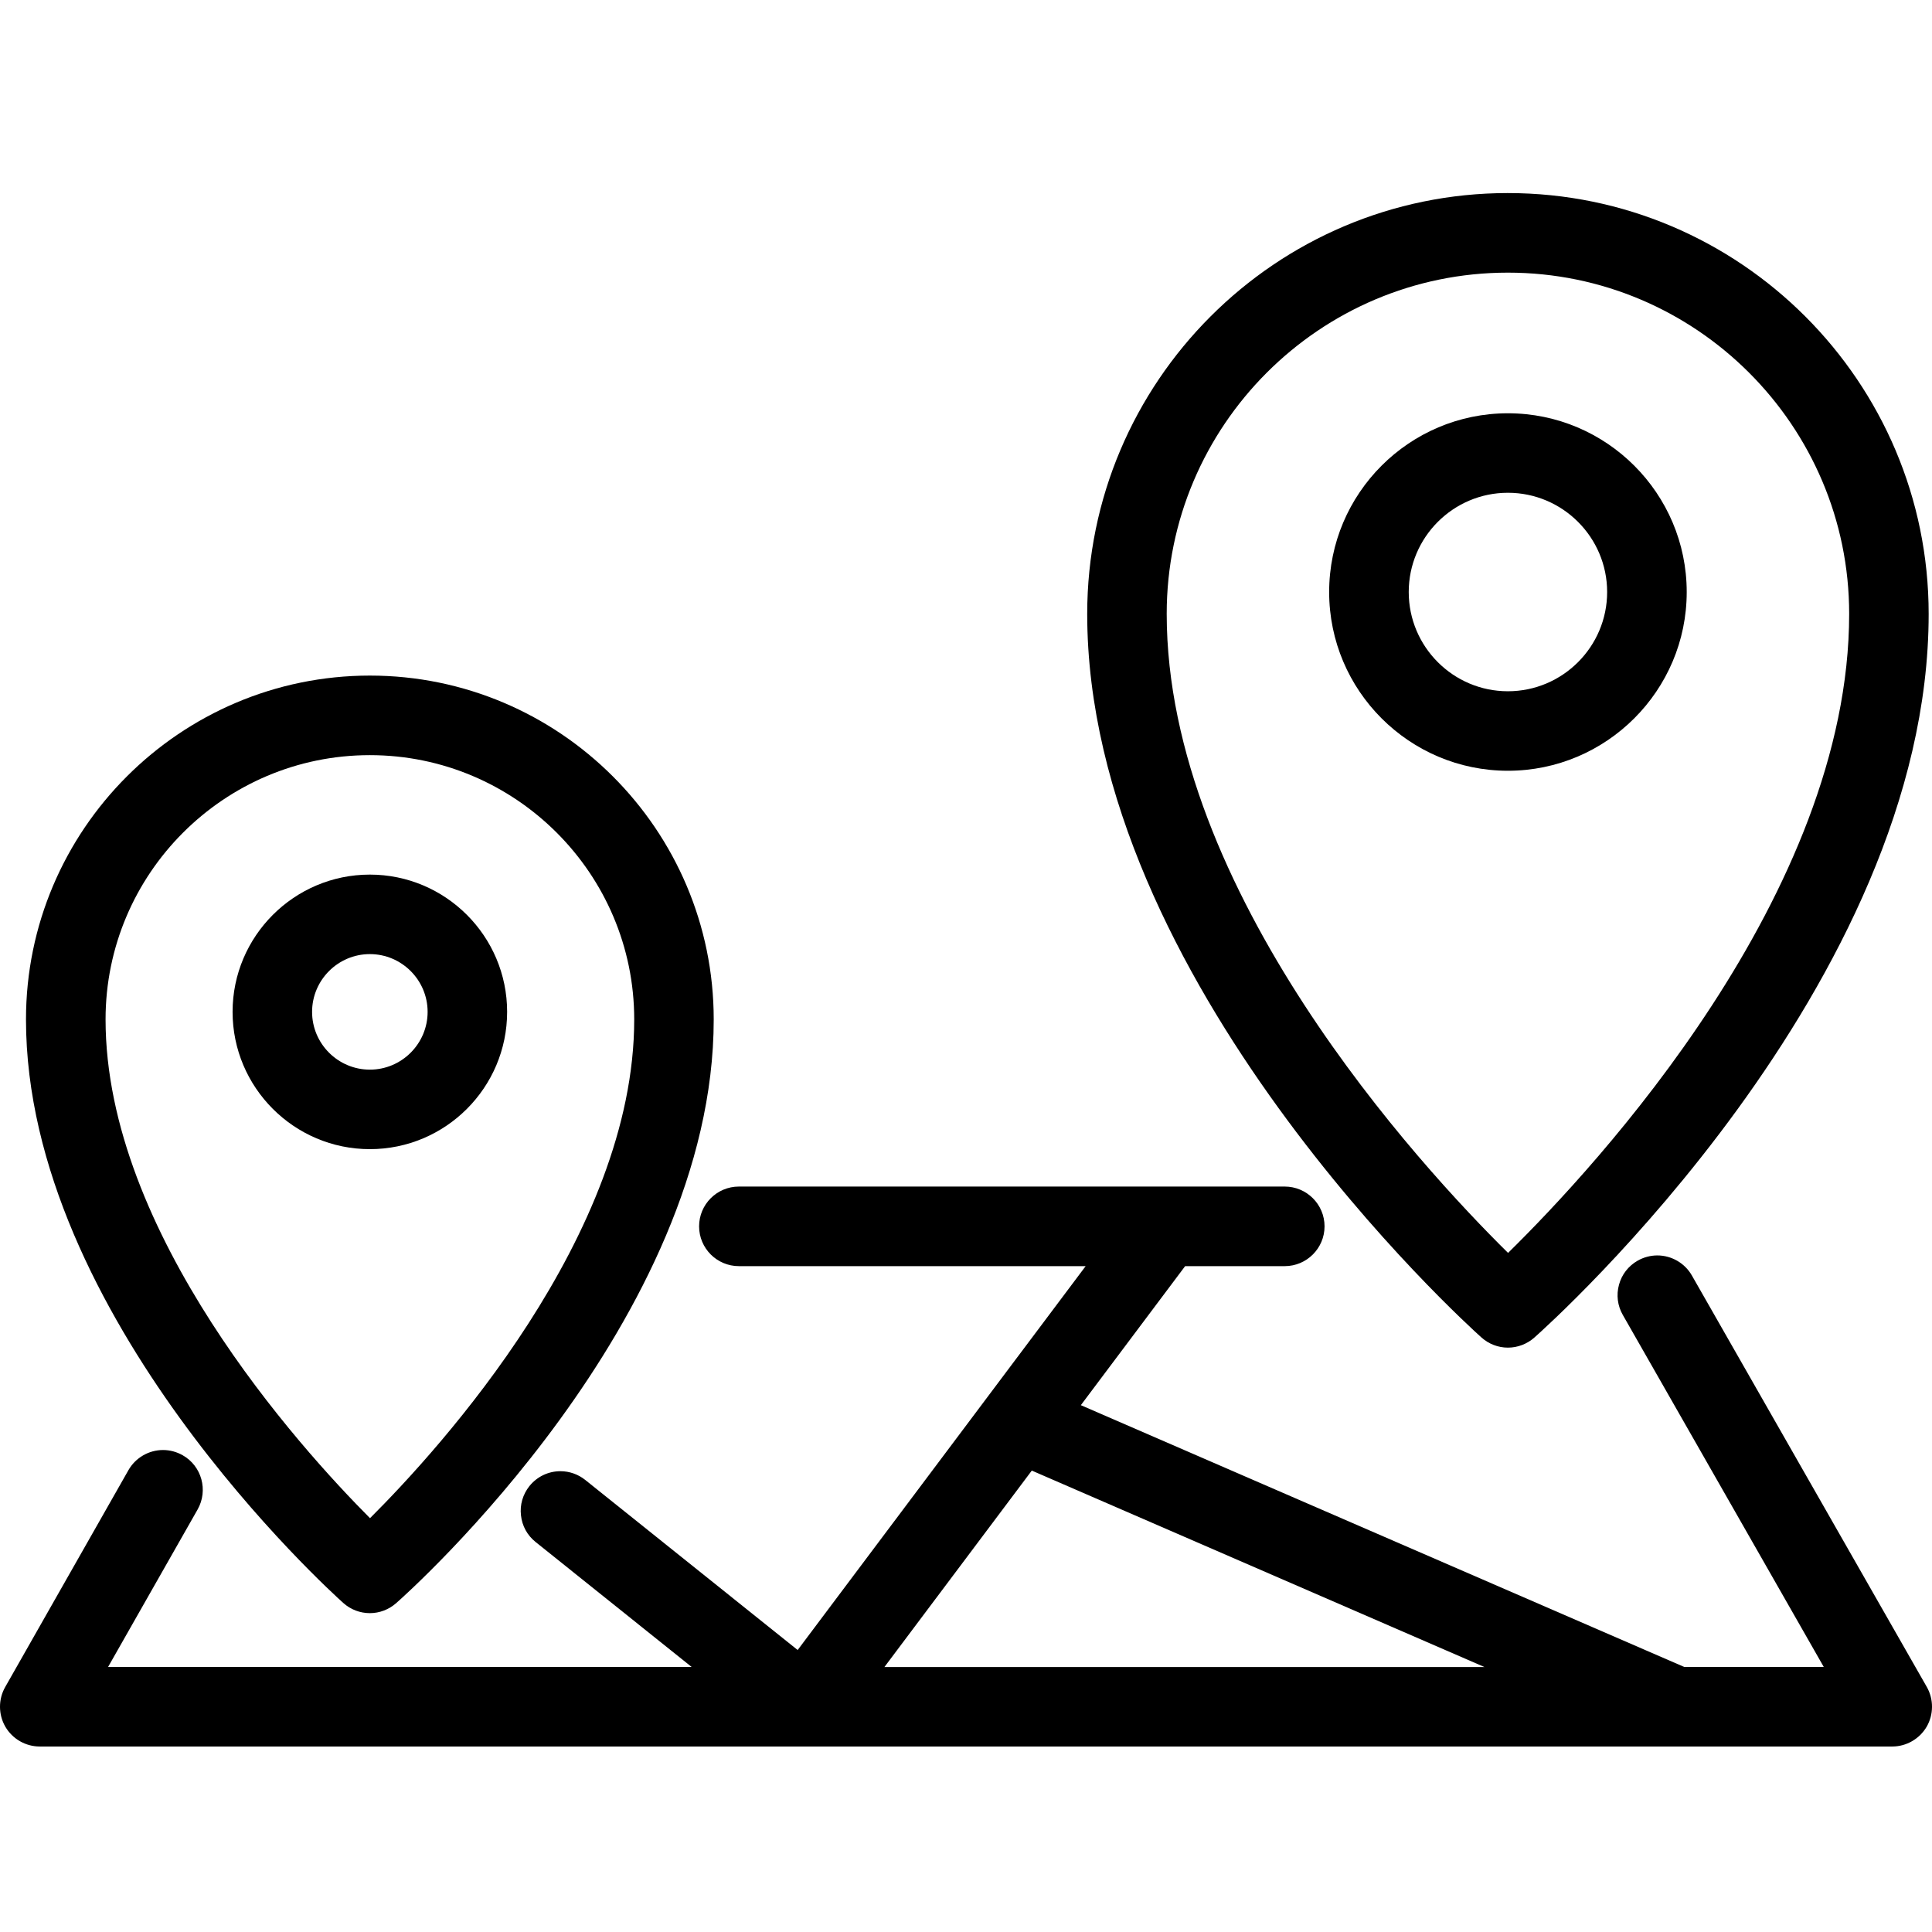<?xml version="1.0" encoding="UTF-8"?>
<svg id="Layer_1" xmlns="http://www.w3.org/2000/svg" width="250" height="250" version="1.1" viewBox="0 0 250 250">
  <!-- Generator: Adobe Illustrator 29.5.1, SVG Export Plug-In . SVG Version: 2.1.0 Build 141)  -->
  <path d="M249.33,218.295l-30.397-53.239c-.911-1.604-2.634-2.604-4.475-2.604-.891,0-1.772.238-2.555.683-1.188.683-2.05,1.782-2.406,3.109-.366,1.327-.188,2.723.495,3.911l26.001,45.546h-18.06l-78.072-33.872,13.495-17.991h12.891c2.832,0,5.149-2.307,5.149-5.149s-2.317-5.149-5.149-5.149h-70.636c-2.842,0-5.149,2.307-5.149,5.149s2.307,5.149,5.149,5.149h44.873l-37.268,49.675-27.476-22.001c-.911-.733-2.05-1.139-3.218-1.139-1.574,0-3.03.703-4.02,1.931-.851,1.079-1.248,2.416-1.089,3.782.149,1.376.822,2.594,1.901,3.456l20.179,16.159H13.987l11.585-20.377c1.396-2.475.535-5.624-1.941-7.02-.772-.436-1.644-.673-2.535-.673-1.842,0-3.564,1-4.475,2.604L.67,218.305c-.901,1.584-.891,3.555.02,5.129.921,1.584,2.624,2.564,4.456,2.564h239.71c1.832,0,3.535-.99,4.456-2.564.911-1.574.921-3.545.02-5.139ZM114.445,215.71l19.07-25.417,58.566,25.417h-77.636Z" fill="#000"/>
  <path d="M47.859,87.42c-24.535.01-44.496,19.971-44.496,44.496,0,38.358,39.387,74.012,41.07,75.517.941.842,2.158,1.307,3.426,1.307,1.257,0,2.465-.465,3.406-1.297,1.683-1.475,41.09-36.674,41.09-75.527,0-24.535-19.961-44.496-44.496-44.496ZM47.879,196.452c-9.099-9.129-34.219-36.882-34.219-64.537,0-18.852,15.337-34.199,34.199-34.199s34.209,15.347,34.209,34.199c0,27.922-25.11,55.487-34.189,64.537Z" fill="#000"/>
  <path d="M195.121,24.982c-30.021,0-54.437,24.426-54.437,54.457,0,47.427,48.932,91.765,51.011,93.627.95.851,2.168,1.317,3.426,1.317s2.475-.465,3.416-1.297c2.079-1.842,51.031-45.724,51.031-93.646,0-30.031-24.417-54.457-54.447-54.457ZM195.141,162.125c-11.456-11.307-44.17-46.793-44.17-82.696,0-24.347,19.812-44.15,44.15-44.15s44.16,19.803,44.16,44.15c0,36.179-32.694,71.467-44.14,82.696Z" fill="#000"/>
  <path d="M195.121,53.478c-12.753,0-23.129,10.377-23.129,23.129s10.377,23.129,23.129,23.129,23.139-10.377,23.139-23.129-10.377-23.129-23.139-23.129ZM195.121,89.449c-7.079,0-12.832-5.763-12.832-12.842s5.753-12.842,12.832-12.842,12.842,5.763,12.842,12.842-5.763,12.842-12.842,12.842Z" fill="#000"/>
  <path d="M47.859,113.173c-9.792,0-17.763,7.971-17.763,17.763s7.971,17.763,17.763,17.763,17.763-7.961,17.763-17.763-7.971-17.763-17.763-17.763ZM47.859,138.411c-4.119,0-7.475-3.357-7.475-7.475s3.357-7.475,7.475-7.475,7.475,3.356,7.475,7.475-3.357,7.475-7.475,7.475Z" fill="#000"/>
</svg>